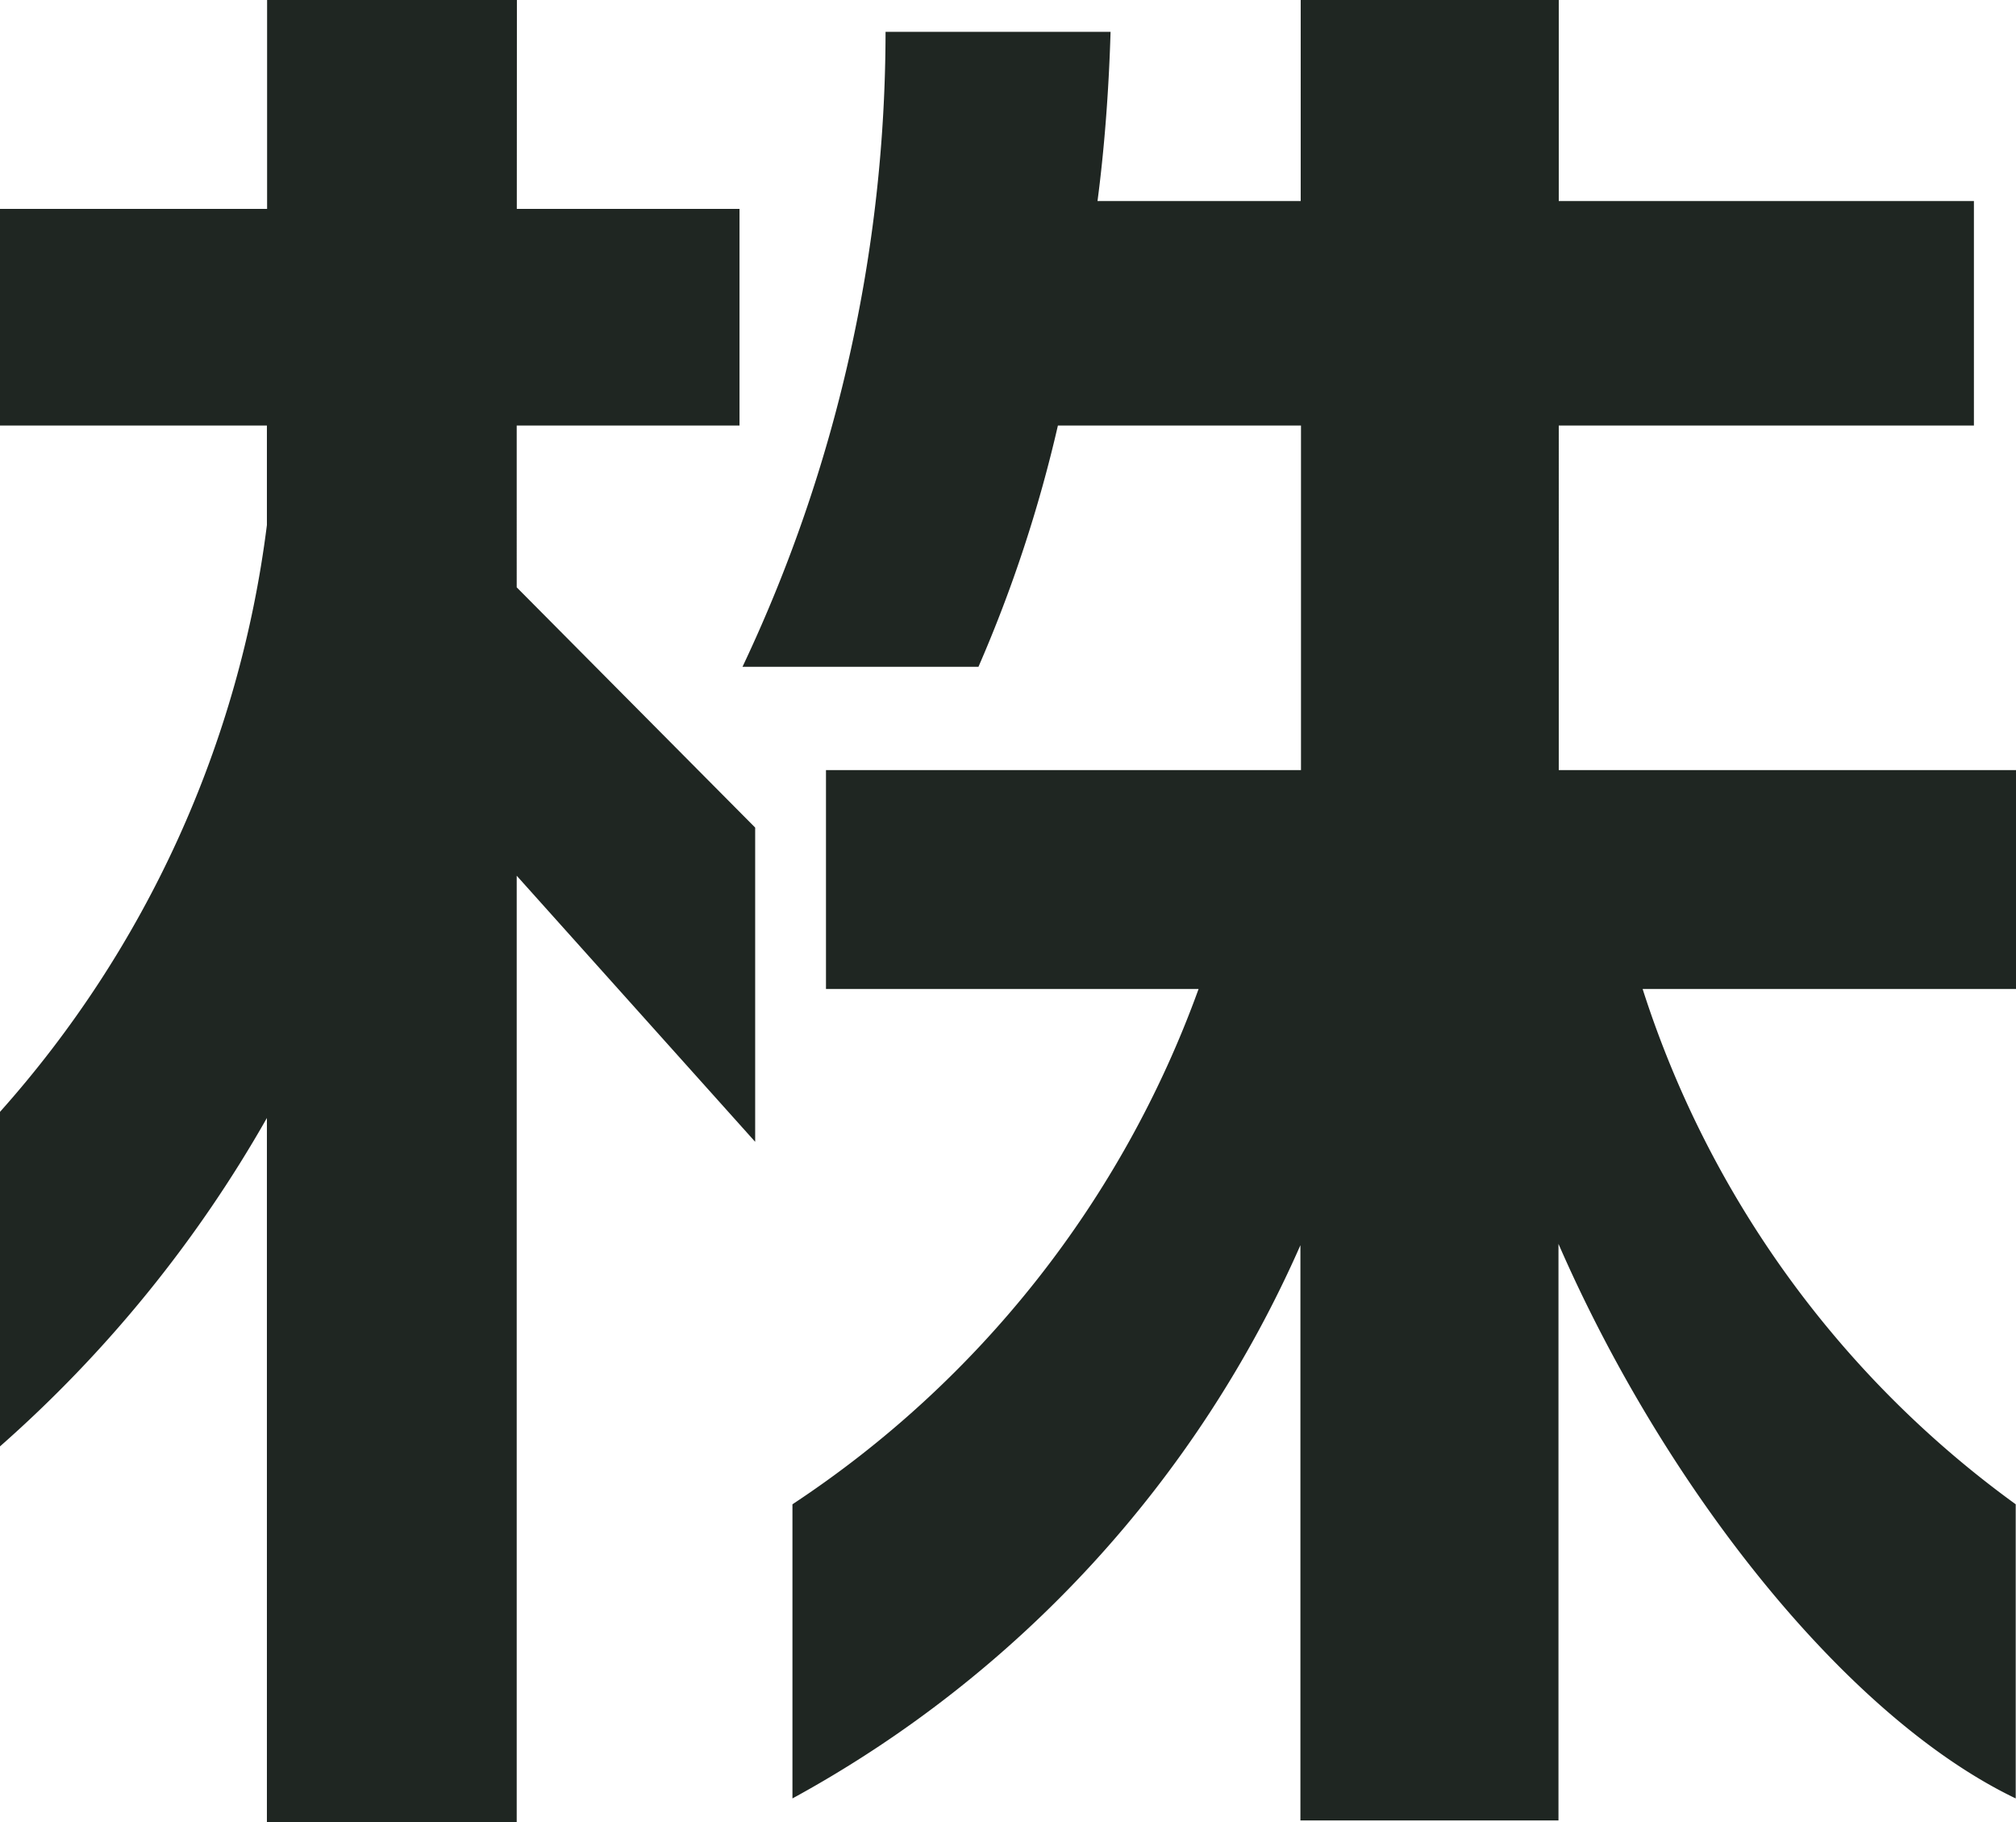 <svg xmlns="http://www.w3.org/2000/svg" width="20.983" height="18.963" viewBox="0 0 20.983 18.963">
  <defs>
    <style>
      .cls-1 {
        fill: #1f2622;
      }
    </style>
  </defs>
  <g id="logo-type-05" transform="translate(-120.962 -487)">
    <path id="パス_13" data-name="パス 13" class="cls-1" d="M167.982,2.174H170.3V4.428h-2.319V6.112l2.482,2.5v3.27l-2.482-2.769v9.849h-2.6V11.634a13.312,13.312,0,0,1-2.783,3.422v-3.48a11.28,11.28,0,0,0,2.783-6.112V4.428H162.6V2.174h2.783V0h2.6Zm6.044-.082h2.115V0h2.686V2.092h4.321V4.428h-4.321V8.014h4.759v2.278H179.7a10.613,10.613,0,0,0,3.883,5.362v3.061c-1.765-.847-3.65-3.227-4.759-5.771v6h-2.686V12.958a12.118,12.118,0,0,1-5.287,5.757V15.654a10.841,10.841,0,0,0,4.227-5.362H171.2V8.014h4.944V4.428h-2.53a14.327,14.327,0,0,1-.827,2.511h-2.456A15.467,15.467,0,0,0,171.82.331h2.342c-.019.643-.068,1.246-.136,1.762" transform="translate(-41.641 487)"/>
  </g>
</svg>
